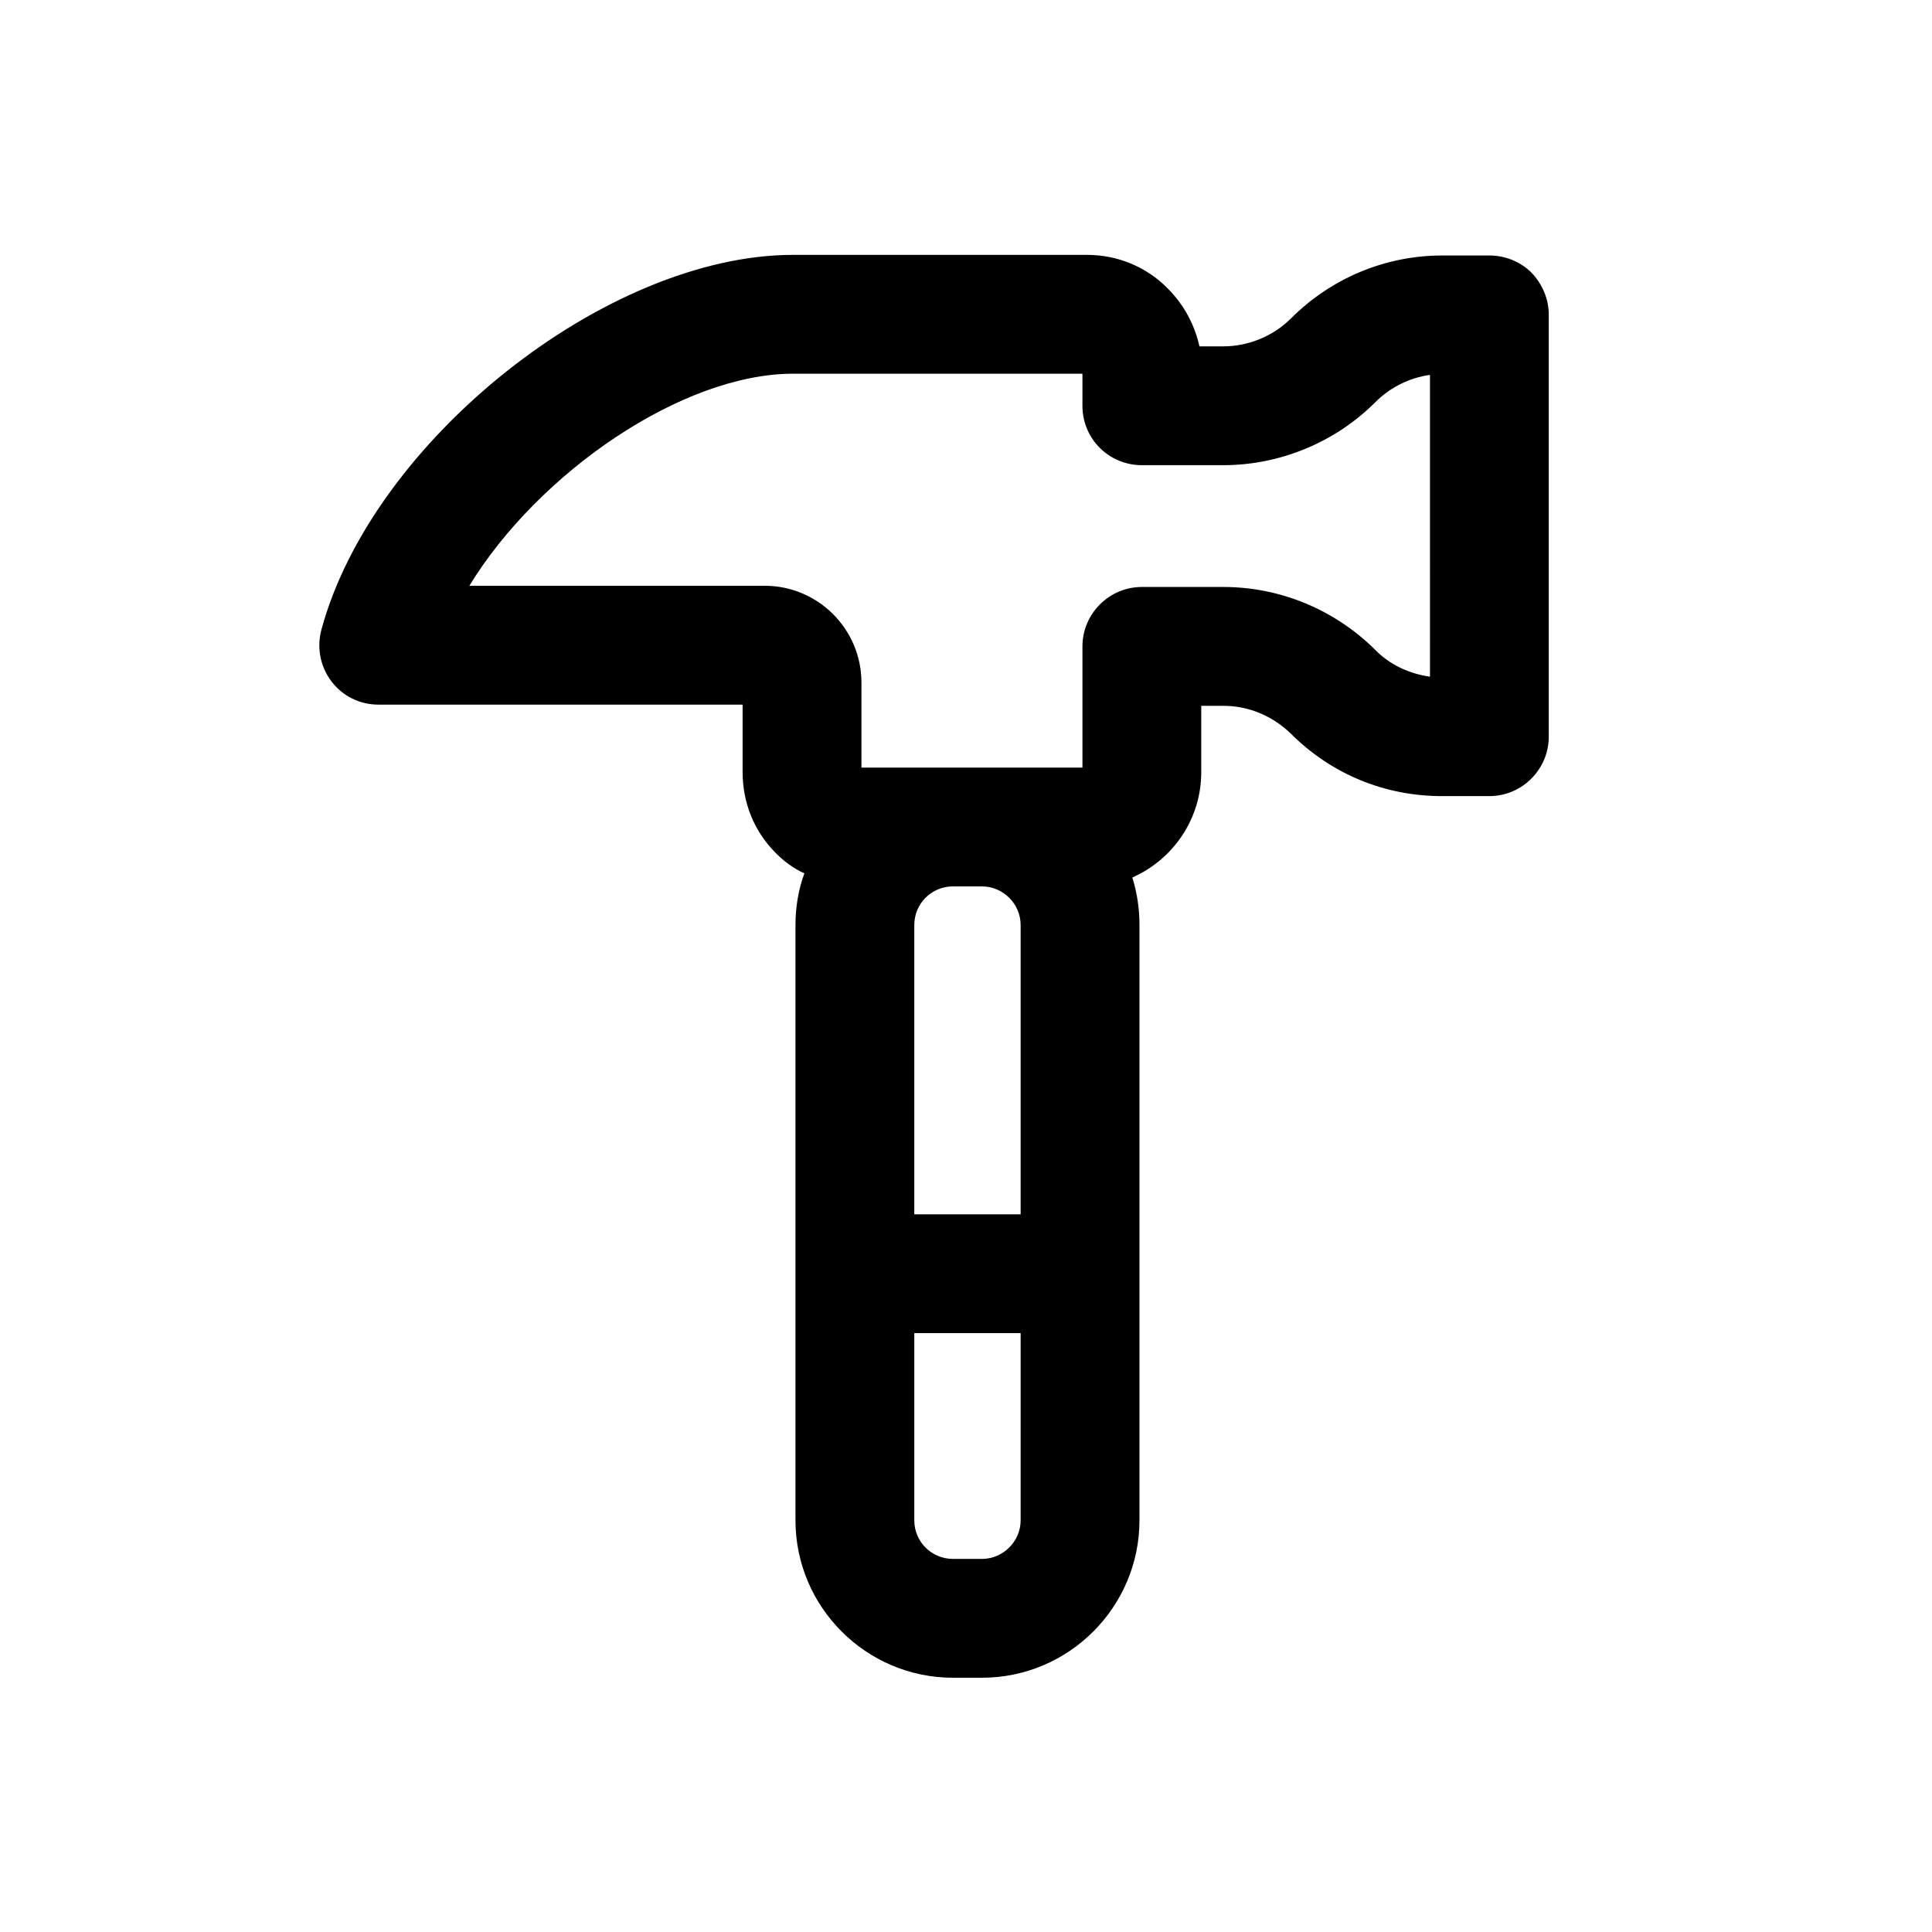 <?xml version="1.0" encoding="UTF-8"?>
<!-- Uploaded to: SVG Repo, www.svgrepo.com, Generator: SVG Repo Mixer Tools -->
<svg fill="#000000" width="800px" height="800px" version="1.1" viewBox="144 144 512 512" xmlns="http://www.w3.org/2000/svg">
 <path d="m549.88 216.27c-2.992-2.988-7.086-4.566-11.18-4.566h-12.438c-15.113 0-29.441 5.984-40.148 16.688-4.723 4.723-11.336 7.398-17.949 7.398h-6.297c-1.258-5.668-4.094-11.02-8.344-15.273-5.668-5.824-13.383-8.973-21.41-8.973h-77.934c-49.438 0-111.47 49.277-125.01 99.344-1.258 4.723-0.316 9.762 2.676 13.699 2.992 3.938 7.559 6.144 12.438 6.144h96.512v17.789c0 8.188 2.992 15.742 8.816 21.57 2.203 2.203 4.723 4.094 7.559 5.352-1.574 4.25-2.363 8.973-2.363 13.699v157.75c0 22.984 18.734 41.723 41.723 41.723h7.715c22.984 0 41.723-18.734 41.723-41.723v-157.75c0-4.41-0.629-8.5-1.891-12.594 10.707-4.723 18.262-15.43 18.262-27.867v-17.633h5.824c6.769 0 13.066 2.676 17.949 7.398 10.707 10.707 24.875 16.531 39.988 16.531h12.594c8.66 0 15.742-7.086 15.742-15.742v-111.78c0.008-4.258-1.727-8.191-4.559-11.184zm-135.4 330.62c0 5.668-4.723 10.234-10.234 10.234h-7.715c-5.668 0-10.234-4.566-10.234-10.234v-49.594h28.184zm0-157.75v76.672h-28.184v-76.672c0-5.668 4.566-10.234 10.234-10.234h7.715c5.512 0 10.234 4.566 10.234 10.234zm108.48-65.812c-5.512-0.789-10.707-3.148-14.641-7.242-10.707-10.547-25.035-16.531-40.148-16.531h-21.57c-8.66 0-15.742 7.086-15.742 15.742v32.117h-58.566v-22.516c0-14.168-11.492-25.664-25.664-25.664l-78.25 0.008c18.262-29.914 56.363-56.207 85.805-56.207h76.672v8.5c0 8.816 7.086 15.742 15.742 15.742h21.57c14.957 0 29.598-5.984 40.305-16.688 3.938-3.938 8.973-6.453 14.484-7.242z"/>
</svg>